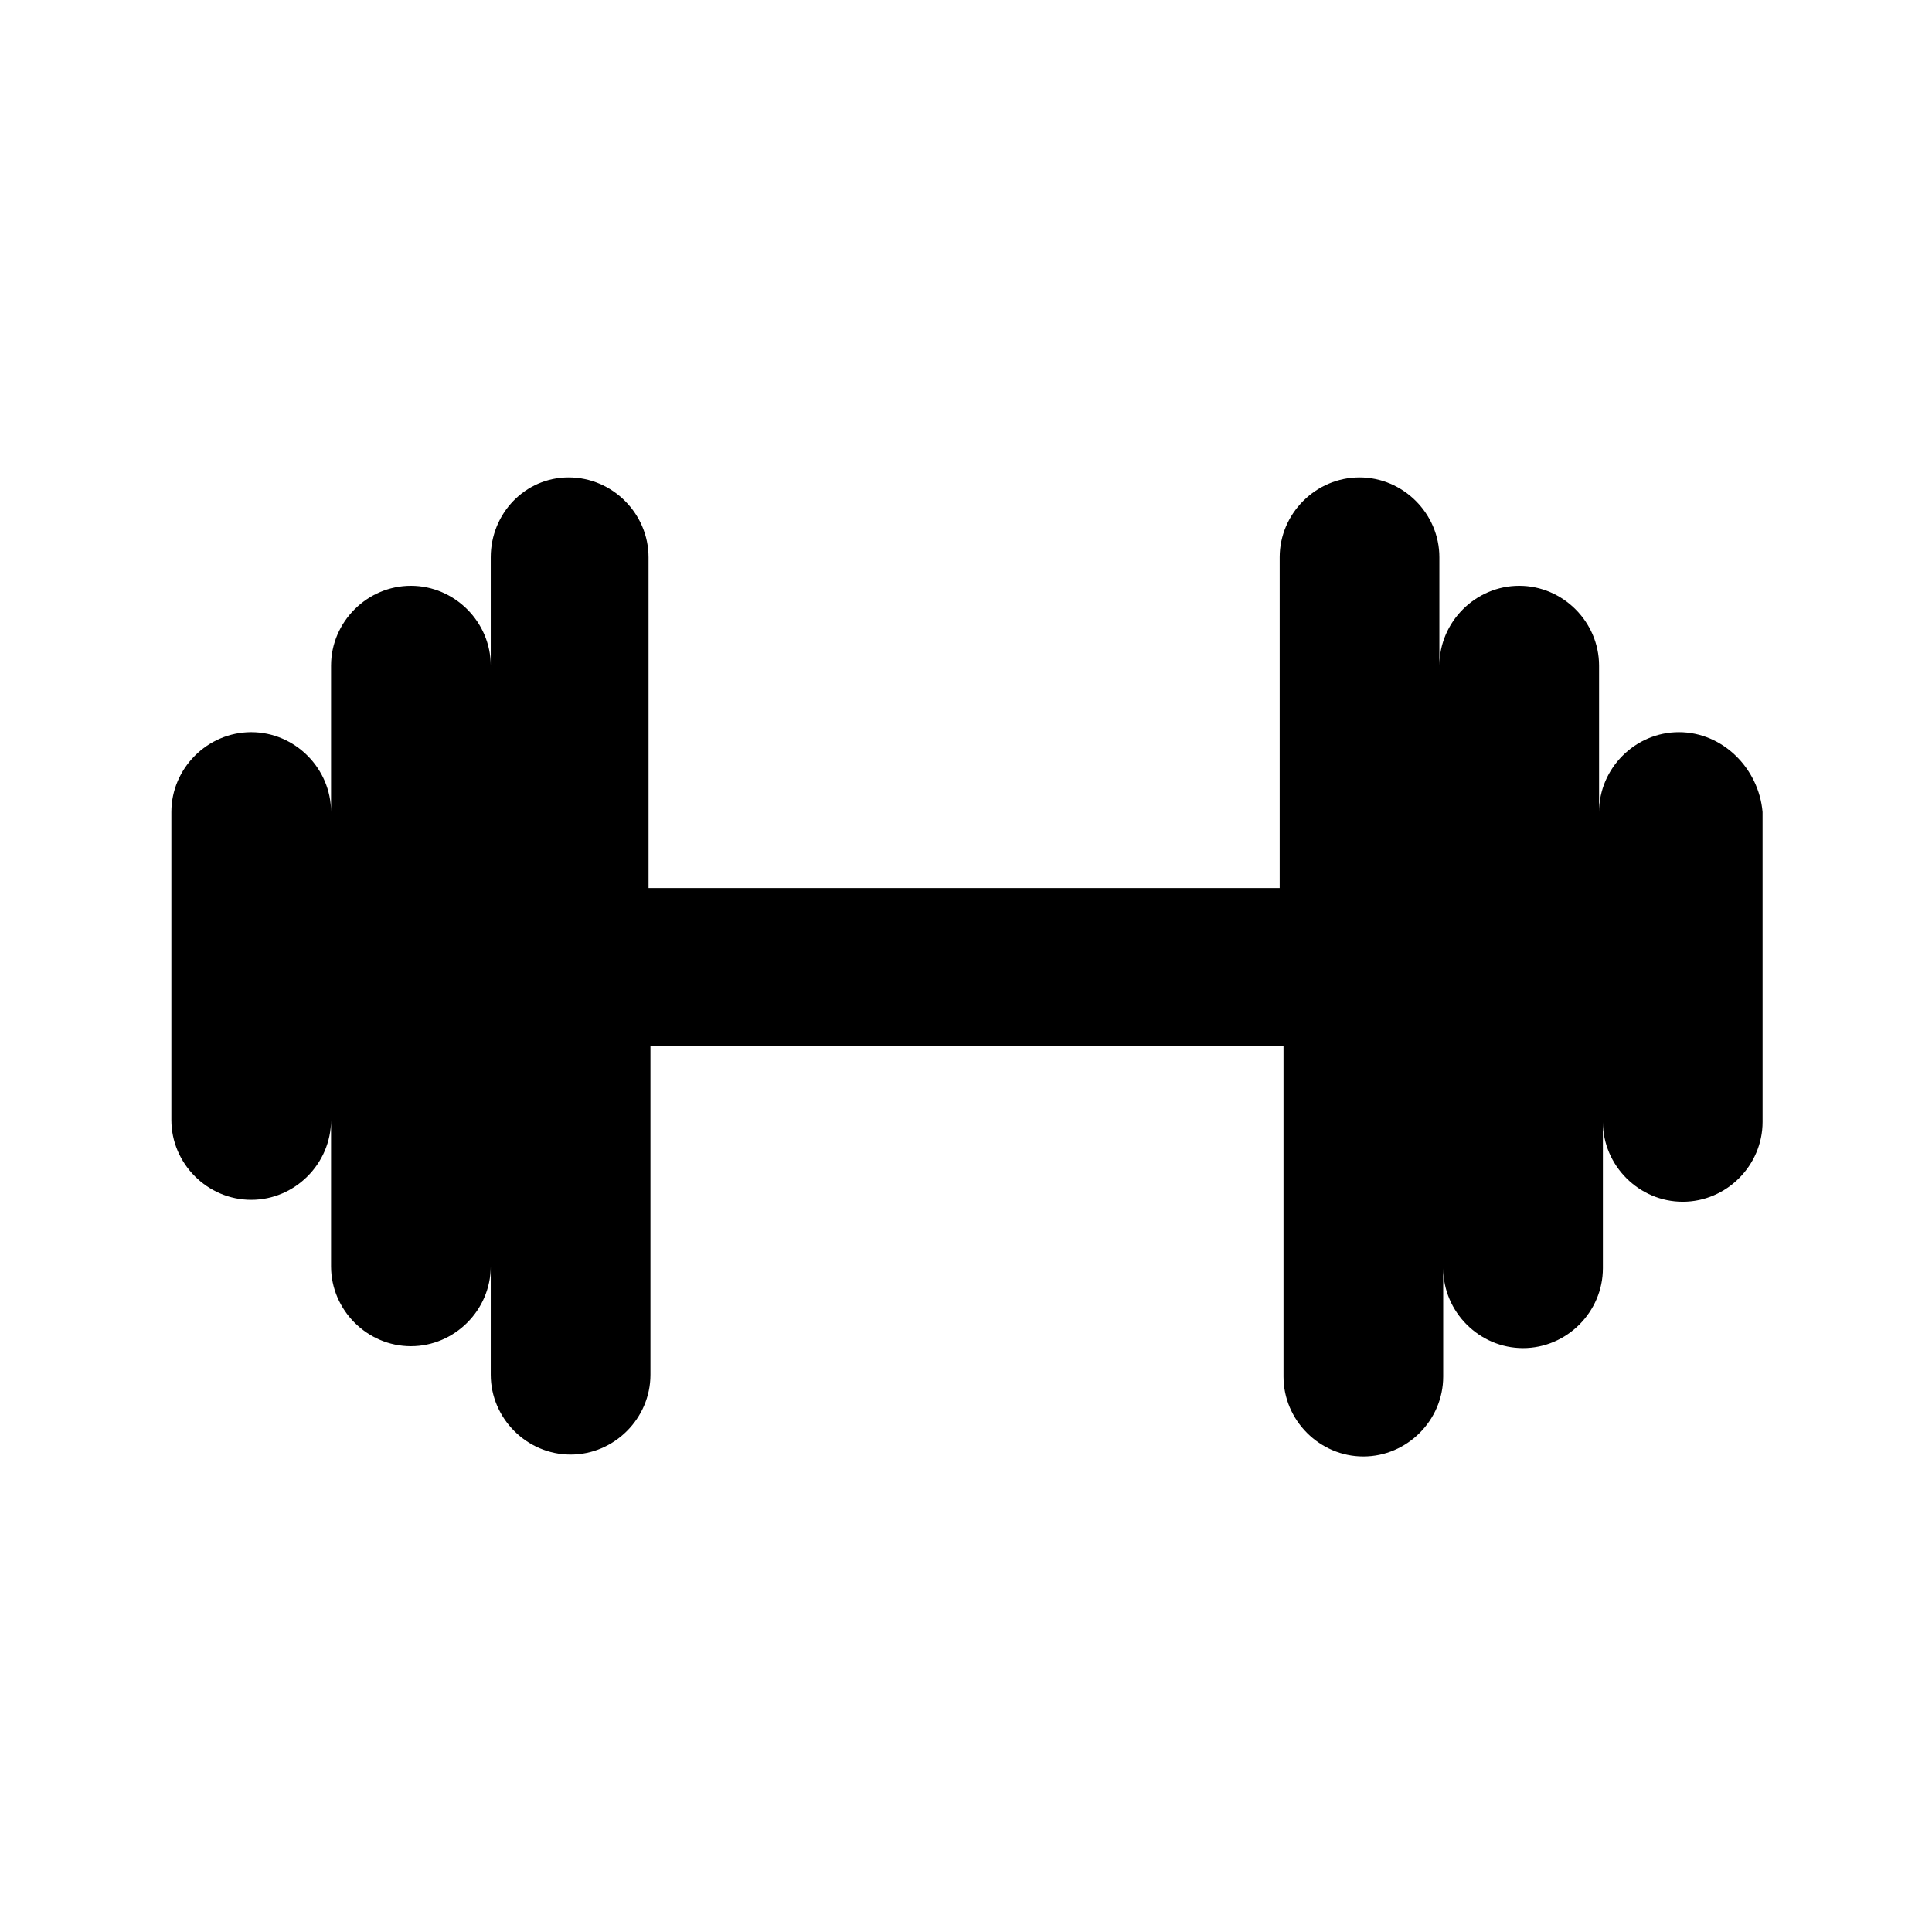 <?xml version="1.0" encoding="UTF-8"?>
<!-- Uploaded to: SVG Find, www.svgfind.com, Generator: SVG Find Mixer Tools -->
<svg fill="#000000" width="800px" height="800px" version="1.1" viewBox="144 144 512 512" xmlns="http://www.w3.org/2000/svg">
 <path d="m588.93 338.03c-11.586 0-21.16 9.574-21.16 21.16v-38.793c0-11.586-9.574-21.16-21.16-21.16-11.586 0-21.16 9.574-21.16 21.16v-28.719c0-11.586-9.574-21.16-21.16-21.16-11.586 0-21.16 9.574-21.16 21.16v87.664h-167.26v-87.664c0-11.586-9.574-21.16-21.16-21.16-11.59 0-20.656 9.574-20.656 21.16v28.719c0-11.586-9.574-21.16-21.16-21.16-11.586 0-21.16 9.574-21.16 21.16v38.793c0-11.586-9.574-21.16-21.16-21.16-11.586 0-21.16 9.574-21.16 21.16v81.617c0 11.586 9.574 21.16 21.16 21.16 11.586 0 21.16-9.574 21.16-21.16v38.793c0 11.586 9.574 21.16 21.16 21.16 11.586 0 21.16-9.574 21.16-21.16v28.719c0 11.586 9.574 21.16 21.16 21.16 11.586 0 21.16-9.574 21.16-21.16v-87.16h167.77v87.664c0 11.586 9.574 21.16 21.16 21.16s21.16-9.574 21.16-21.16v-28.719c0 11.586 9.574 21.16 21.16 21.16 11.586 0 21.16-9.574 21.16-21.16v-38.793c0 11.586 9.574 21.16 21.16 21.16s21.16-9.574 21.16-21.16l-0.004-82.121c-1.008-11.59-10.578-21.16-22.168-21.16z"/>
</svg>